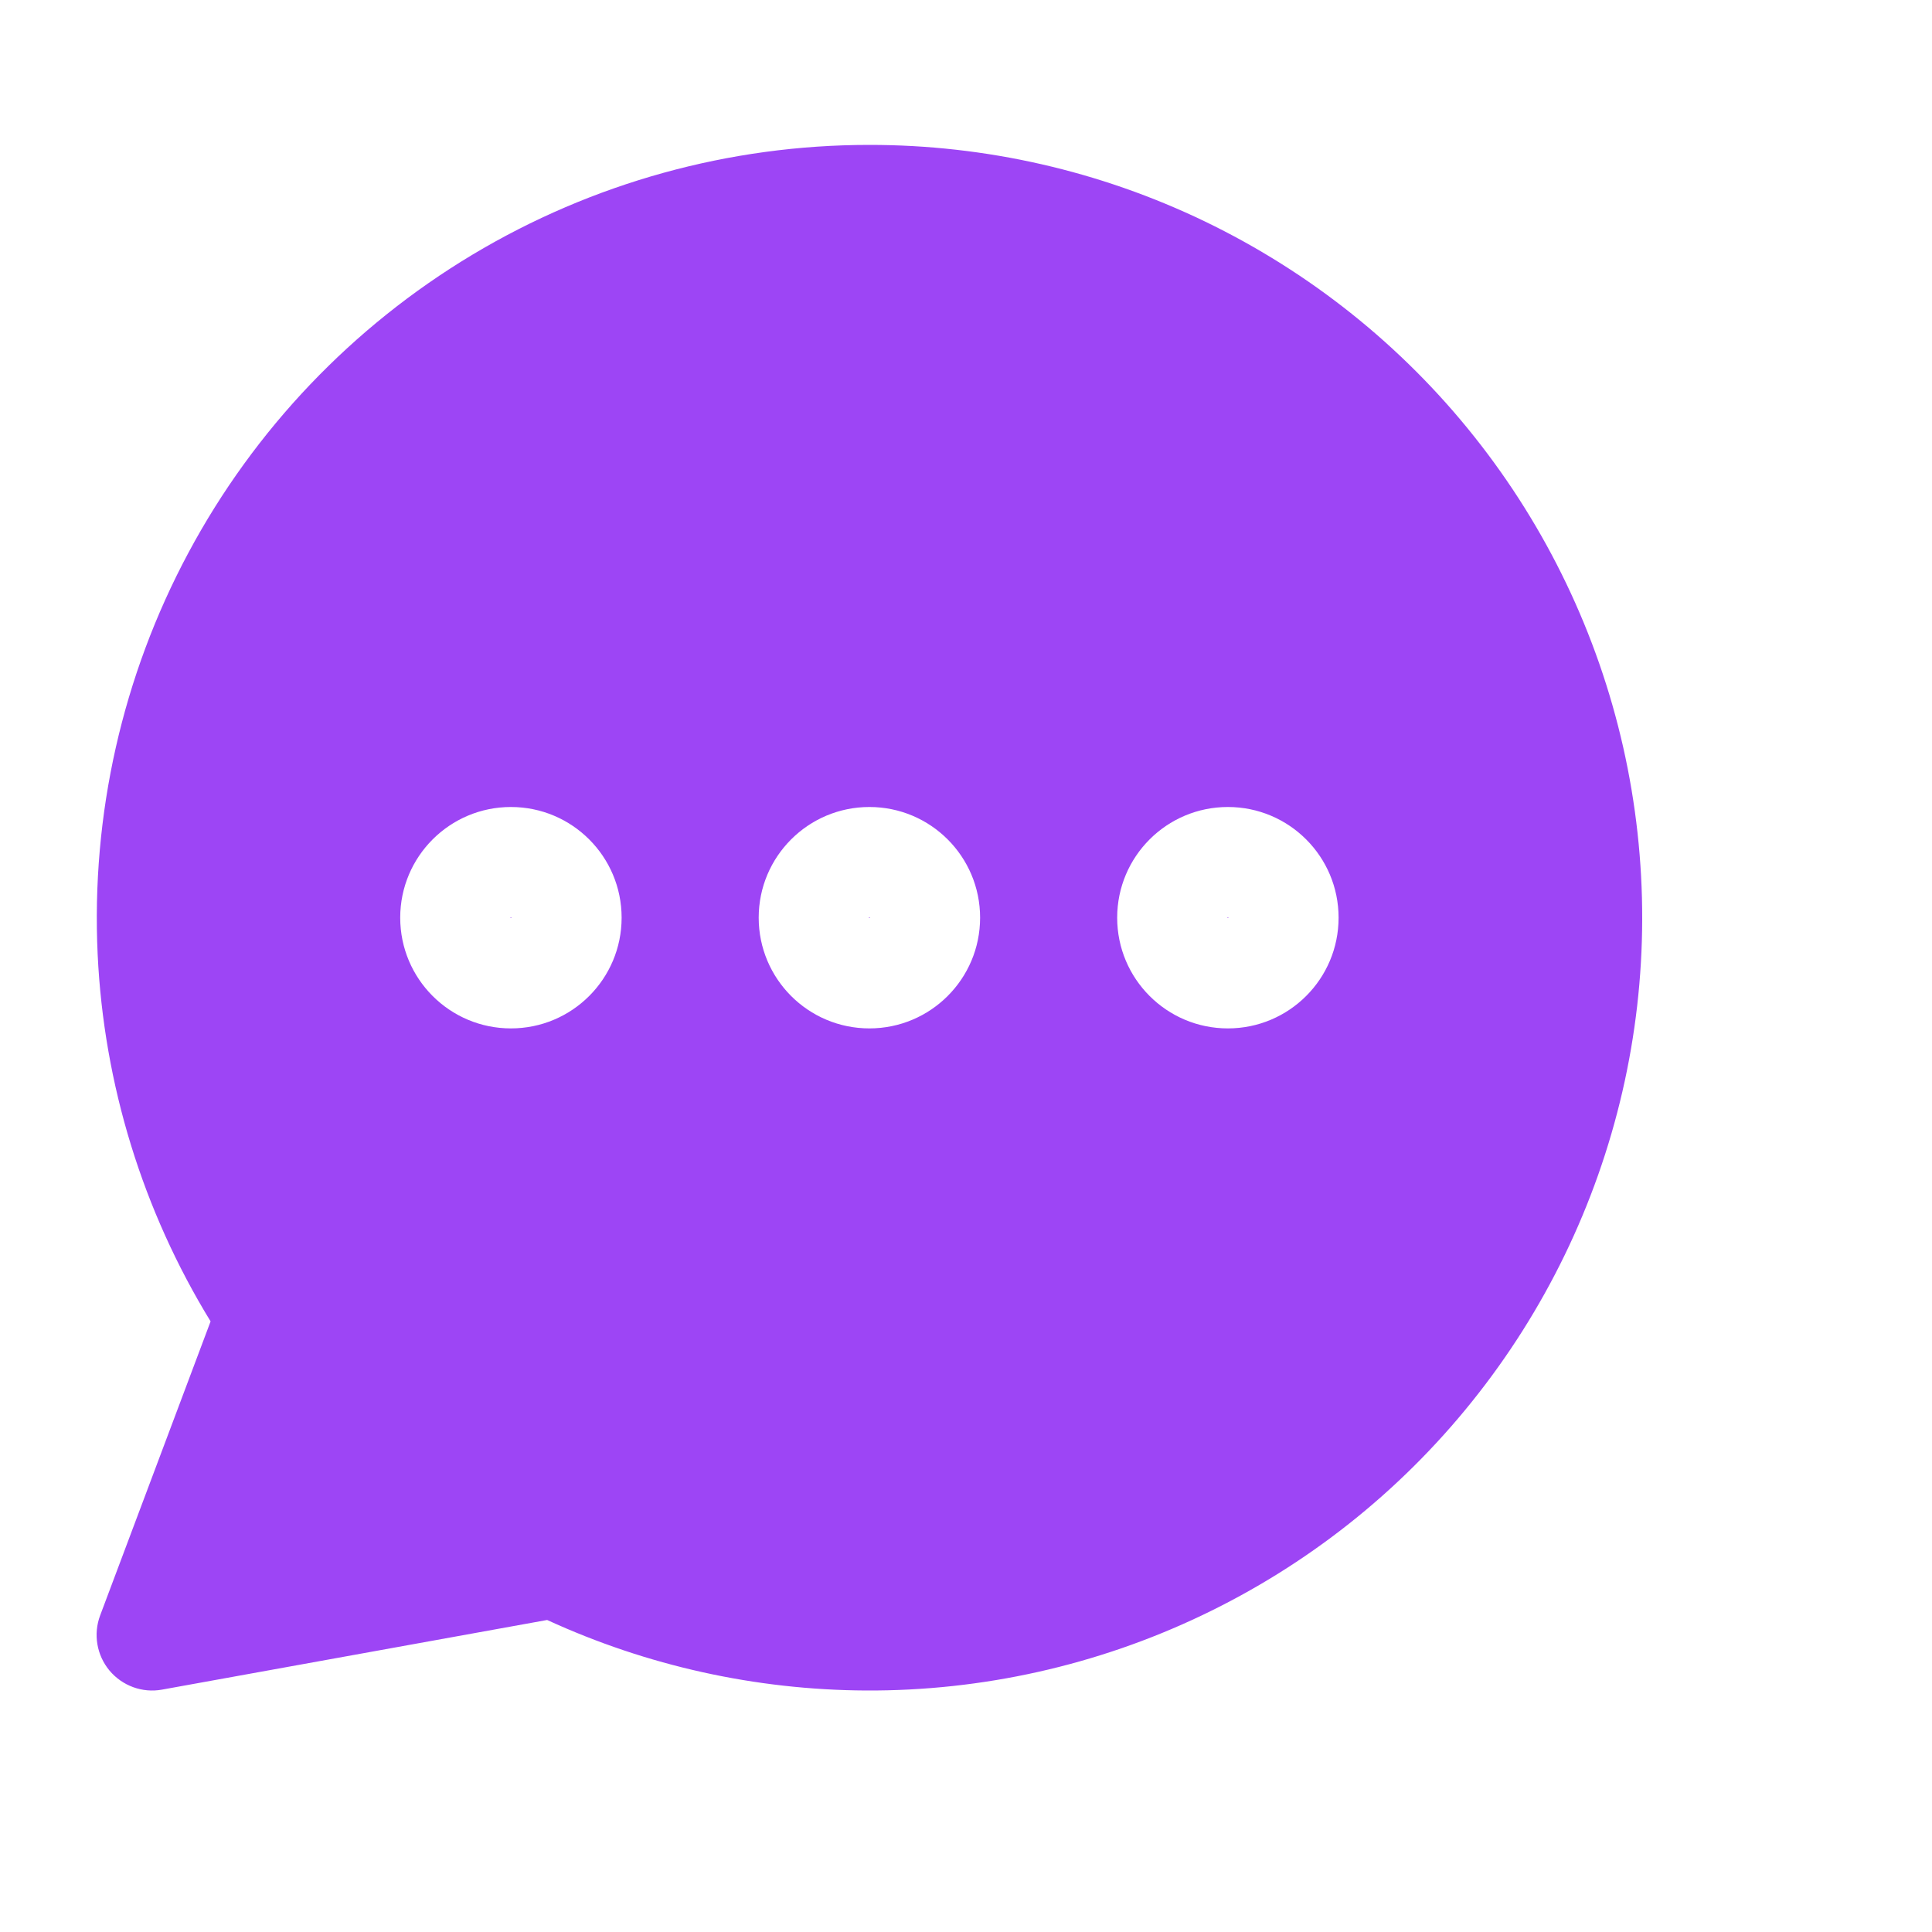 <svg width="20" height="20" viewBox="0 0 20 20" fill="none" xmlns="http://www.w3.org/2000/svg">
<g clip-path="url(#clip0_402_5316)">
<mask id="mask0_402_5316" style="mask-type:luminance" maskUnits="userSpaceOnUse" x="0" y="0" width="20" height="20">
<path d="M0 0H20V20H0V0Z" fill="white"/>
</mask>
<g mask="url(#mask0_402_5316)">
<path fill-rule="evenodd" clip-rule="evenodd" d="M8.998 1.5C10.201 1.499 11.389 1.77 12.474 2.293C13.558 2.816 14.511 3.576 15.26 4.518C16.01 5.46 16.537 6.559 16.803 7.734C17.068 8.908 17.066 10.127 16.795 11.3C16.524 12.473 15.992 13.57 15.238 14.509C14.485 15.448 13.529 16.204 12.442 16.722C11.356 17.24 10.166 17.506 8.963 17.5C7.823 17.494 6.698 17.245 5.664 16.77L1.677 17.491C1.474 17.528 1.266 17.452 1.133 17.293C1.001 17.134 0.964 16.916 1.037 16.722L2.18 13.679C1.478 12.533 1.075 11.227 1.011 9.881C0.943 8.435 1.267 6.998 1.95 5.723C2.633 4.447 3.649 3.381 4.89 2.637C6.131 1.893 7.551 1.5 8.998 1.5ZM5.292 9.498L5.293 9.5L5.292 9.502L5.292 9.503L5.29 9.504L5.289 9.504L5.287 9.504L5.286 9.503L5.285 9.502L5.285 9.5L5.285 9.498L5.286 9.497L5.287 9.496L5.289 9.496L5.29 9.496L5.292 9.497L5.292 9.498ZM5.289 8.354C4.656 8.354 4.143 8.867 4.143 9.5C4.143 10.133 4.656 10.646 5.289 10.646C5.922 10.646 6.435 10.133 6.435 9.5C6.435 8.867 5.922 8.354 5.289 8.354ZM9.004 9.5L9.004 9.498L9.003 9.497L9.002 9.496L9 9.496L8.998 9.496L8.997 9.497L8.996 9.498L8.996 9.5L8.996 9.502L8.997 9.503L8.998 9.504L9 9.504L9.002 9.504L9.003 9.503L9.004 9.502L9.004 9.5ZM7.854 9.5C7.854 8.867 8.367 8.354 9 8.354C9.633 8.354 10.146 8.867 10.146 9.5C10.146 10.133 9.633 10.646 9 10.646C8.367 10.646 7.854 10.133 7.854 9.5ZM12.715 9.498L12.716 9.5L12.715 9.502L12.714 9.503L12.713 9.504L12.711 9.504L12.71 9.504L12.709 9.503L12.708 9.502L12.707 9.5L12.708 9.498L12.709 9.497L12.71 9.496L12.711 9.496L12.713 9.496L12.714 9.497L12.715 9.498ZM12.711 8.354C12.078 8.354 11.565 8.867 11.565 9.5C11.565 10.133 12.078 10.646 12.711 10.646C13.344 10.646 13.857 10.133 13.857 9.5C13.857 8.867 13.344 8.354 12.711 8.354Z" fill="#9D45F5"/>
</g>
</g>
<defs>
<clipPath id="clip0_402_5316">
<rect width="20" height="20" fill="white"/>
</clipPath>
</defs>
</svg>
